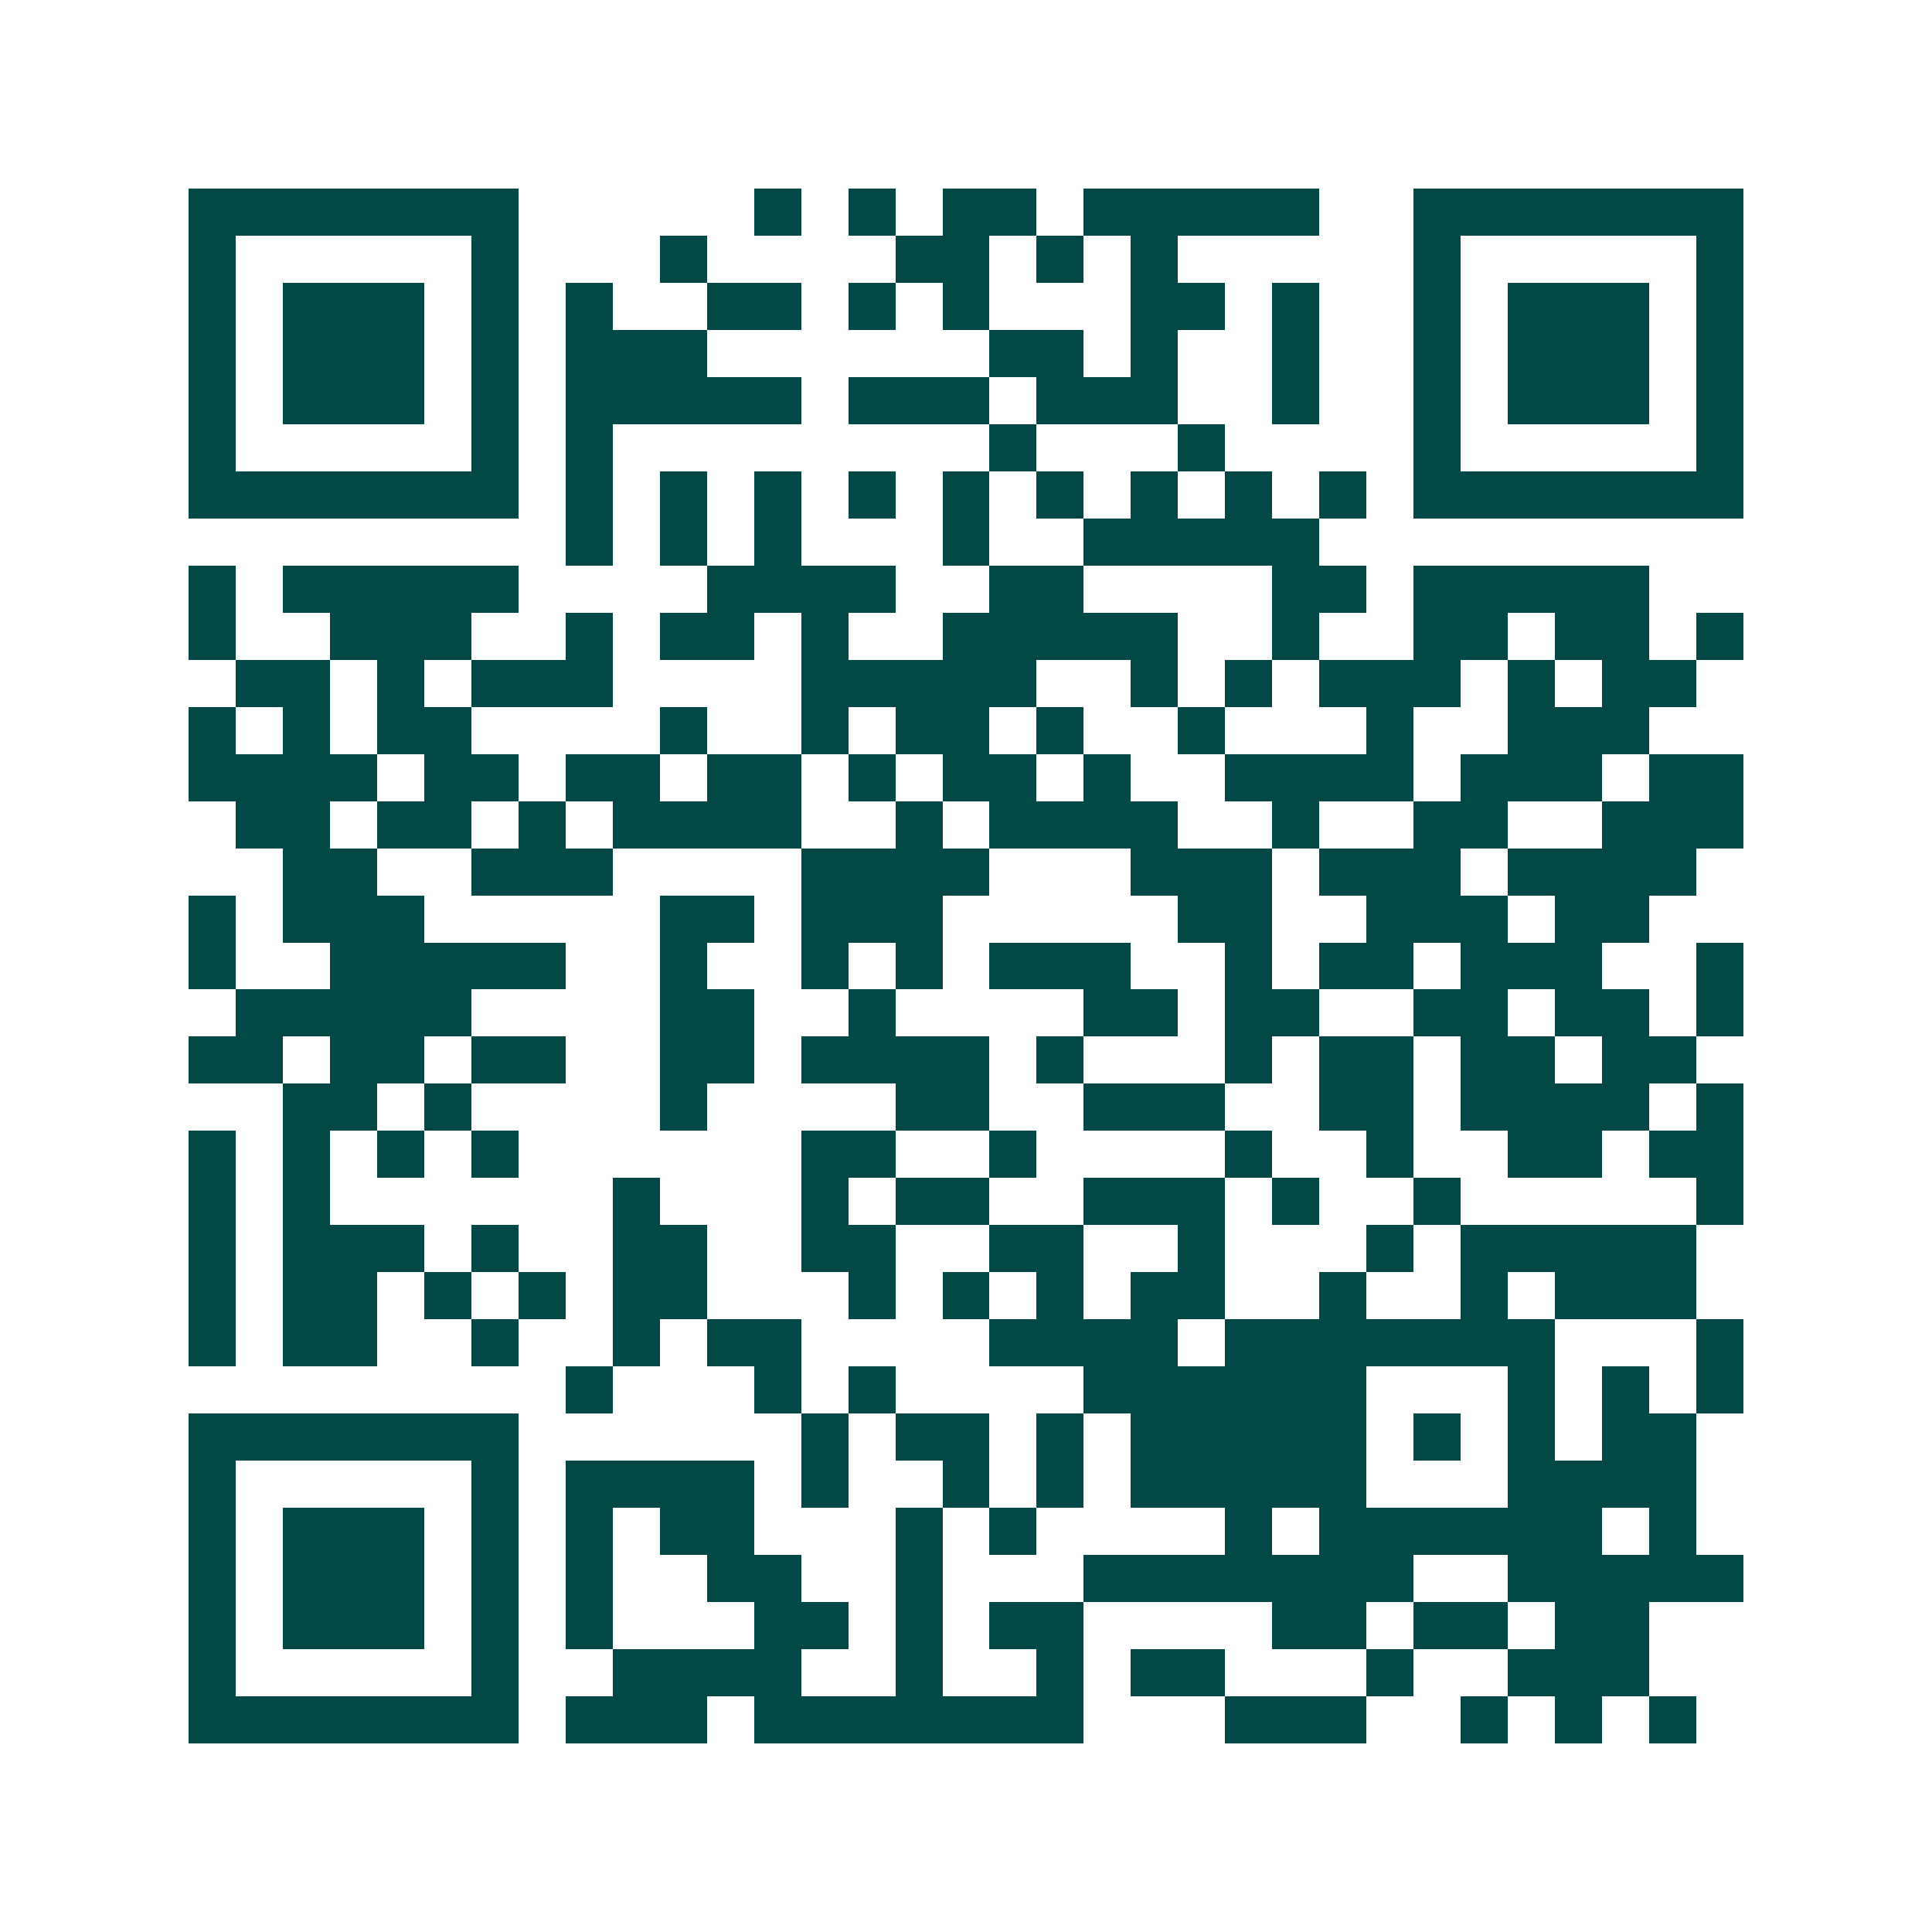 <svg xmlns="http://www.w3.org/2000/svg" width="200" height="200" viewBox="0 0 41 41" shape-rendering="crispEdges"><path fill="#ffffff" d="M0 0h41v41H0z"/><path stroke="#014847" d="M4 4.5h7m5 0h1m1 0h1m1 0h2m1 0h5m2 0h7M4 5.5h1m5 0h1m3 0h1m4 0h2m1 0h1m1 0h1m5 0h1m5 0h1M4 6.5h1m1 0h3m1 0h1m1 0h1m2 0h2m1 0h1m1 0h1m3 0h2m1 0h1m2 0h1m1 0h3m1 0h1M4 7.5h1m1 0h3m1 0h1m1 0h3m6 0h2m1 0h1m2 0h1m2 0h1m1 0h3m1 0h1M4 8.5h1m1 0h3m1 0h1m1 0h5m1 0h3m1 0h3m2 0h1m2 0h1m1 0h3m1 0h1M4 9.5h1m5 0h1m1 0h1m8 0h1m3 0h1m4 0h1m5 0h1M4 10.5h7m1 0h1m1 0h1m1 0h1m1 0h1m1 0h1m1 0h1m1 0h1m1 0h1m1 0h1m1 0h7M12 11.5h1m1 0h1m1 0h1m3 0h1m2 0h5M4 12.5h1m1 0h5m4 0h4m2 0h2m4 0h2m1 0h5M4 13.5h1m2 0h3m2 0h1m1 0h2m1 0h1m2 0h5m2 0h1m2 0h2m1 0h2m1 0h1M5 14.5h2m1 0h1m1 0h3m4 0h5m2 0h1m1 0h1m1 0h3m1 0h1m1 0h2M4 15.5h1m1 0h1m1 0h2m4 0h1m2 0h1m1 0h2m1 0h1m2 0h1m3 0h1m2 0h3M4 16.5h4m1 0h2m1 0h2m1 0h2m1 0h1m1 0h2m1 0h1m2 0h4m1 0h3m1 0h2M5 17.5h2m1 0h2m1 0h1m1 0h4m2 0h1m1 0h4m2 0h1m2 0h2m2 0h3M6 18.5h2m2 0h3m4 0h4m3 0h3m1 0h3m1 0h4M4 19.5h1m1 0h3m5 0h2m1 0h3m5 0h2m2 0h3m1 0h2M4 20.5h1m2 0h5m2 0h1m2 0h1m1 0h1m1 0h3m2 0h1m1 0h2m1 0h3m2 0h1M5 21.5h5m4 0h2m2 0h1m4 0h2m1 0h2m2 0h2m1 0h2m1 0h1M4 22.5h2m1 0h2m1 0h2m2 0h2m1 0h4m1 0h1m3 0h1m1 0h2m1 0h2m1 0h2M6 23.5h2m1 0h1m4 0h1m4 0h2m2 0h3m2 0h2m1 0h4m1 0h1M4 24.5h1m1 0h1m1 0h1m1 0h1m6 0h2m2 0h1m4 0h1m2 0h1m2 0h2m1 0h2M4 25.5h1m1 0h1m6 0h1m3 0h1m1 0h2m2 0h3m1 0h1m2 0h1m5 0h1M4 26.5h1m1 0h3m1 0h1m2 0h2m2 0h2m2 0h2m2 0h1m3 0h1m1 0h5M4 27.5h1m1 0h2m1 0h1m1 0h1m1 0h2m3 0h1m1 0h1m1 0h1m1 0h2m2 0h1m2 0h1m1 0h3M4 28.5h1m1 0h2m2 0h1m2 0h1m1 0h2m4 0h4m1 0h7m3 0h1M12 29.5h1m3 0h1m1 0h1m4 0h6m3 0h1m1 0h1m1 0h1M4 30.5h7m6 0h1m1 0h2m1 0h1m1 0h5m1 0h1m1 0h1m1 0h2M4 31.5h1m5 0h1m1 0h4m1 0h1m2 0h1m1 0h1m1 0h5m3 0h4M4 32.5h1m1 0h3m1 0h1m1 0h1m1 0h2m3 0h1m1 0h1m4 0h1m1 0h6m1 0h1M4 33.5h1m1 0h3m1 0h1m1 0h1m2 0h2m2 0h1m3 0h7m2 0h5M4 34.5h1m1 0h3m1 0h1m1 0h1m3 0h2m1 0h1m1 0h2m4 0h2m1 0h2m1 0h2M4 35.5h1m5 0h1m2 0h4m2 0h1m2 0h1m1 0h2m3 0h1m2 0h3M4 36.5h7m1 0h3m1 0h7m3 0h3m2 0h1m1 0h1m1 0h1"/></svg>

